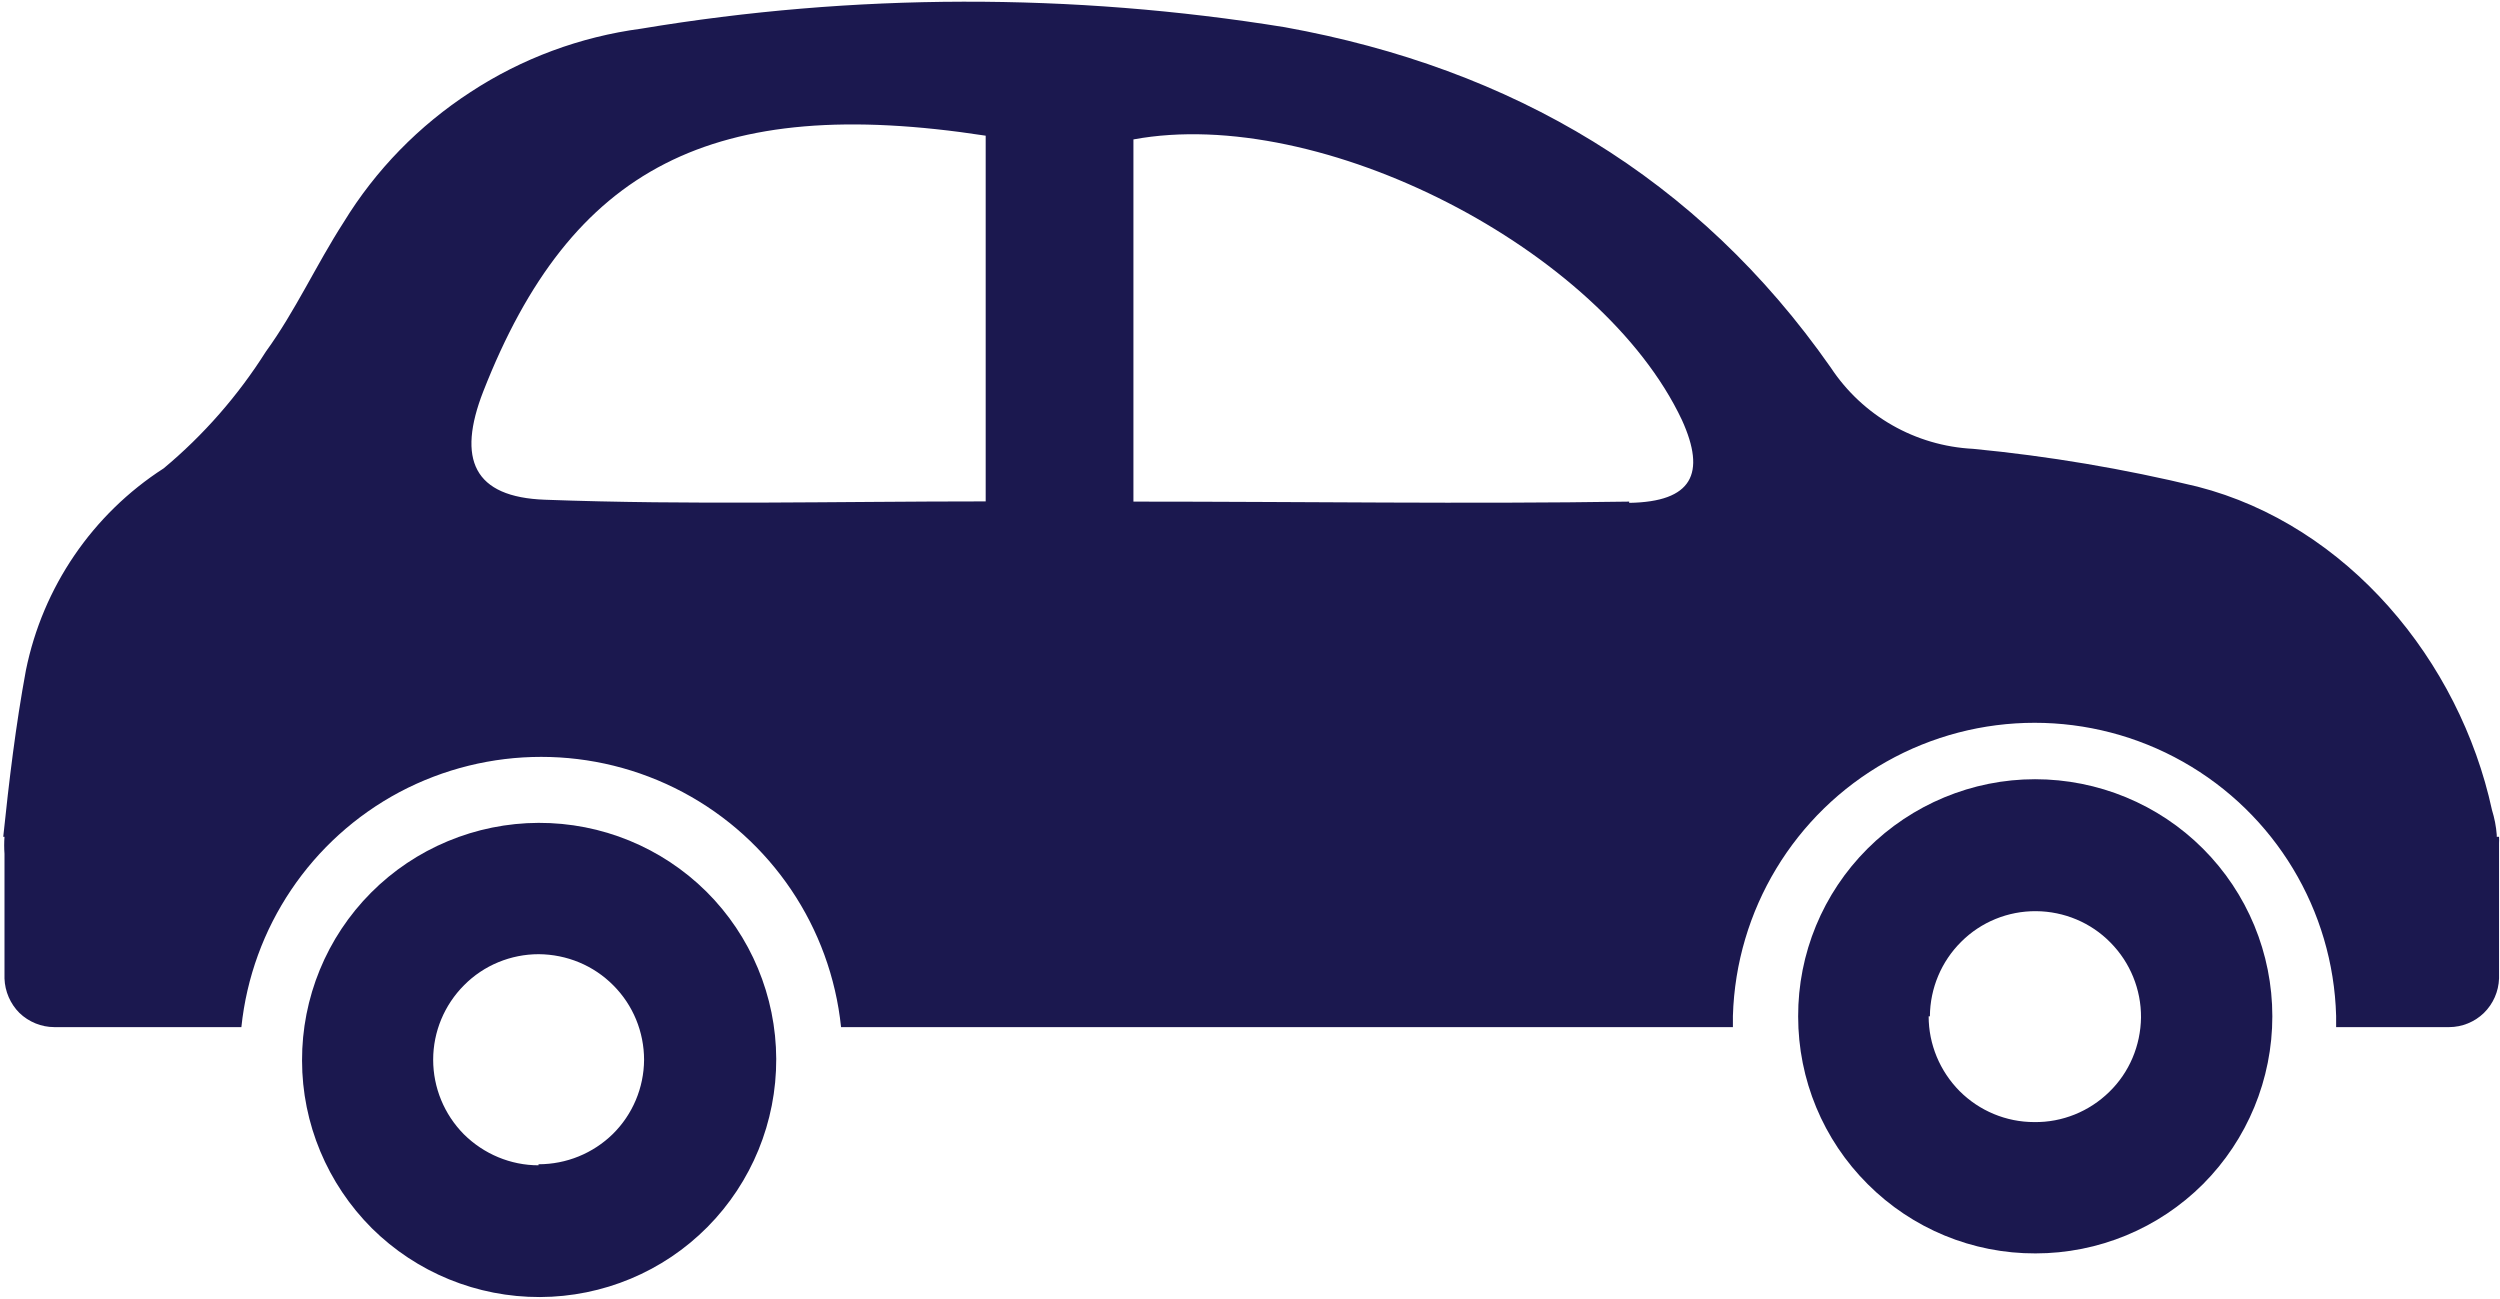 <svg version="1.2" xmlns="http://www.w3.org/2000/svg" viewBox="0 0 1200 625" width="154" height="80">
	<title>noun-car-2302591-1C1850-svg</title>
	<style>
		.s0 { fill: #1b184f } 
	</style>
	<g id="Layer">
		<path id="Layer" fill-rule="evenodd" class="s0" d="m1201.1 402.7q0.1 1.6 0 3.1v65.1c-0.2 6.2-2.8 12.2-7.3 16.6-4.4 4.3-10.5 6.8-16.7 6.8h-54.4v-5.4c-1.4-50.9-29.4-97.3-73.7-122.3-44.3-25-98.5-25-142.8 0-44.3 25-72.3 71.4-73.8 122.3v5.4h-429.2c-5-48-33.5-90.4-76.2-113.1-42.6-22.6-93.6-22.6-136.3 0-42.6 22.7-71.1 65.1-76.1 113.1h-90c-6.3 0-12.3-2.5-16.8-6.8-4.4-4.4-7-10.4-7.2-16.6v-60q-0.3-4.1 0-8.2h-0.6c2.8-26.9 6-53.6 10.9-80.1 8.1-40 32-75.1 66.3-97.2 19.2-16 35.8-35 49.2-56.2 14.1-19.4 24.3-41.9 37.4-62.2 15.4-25.2 36.3-46.6 61.1-62.7 24.7-16.2 52.8-26.6 82.1-30.5 102.5-17.1 207.2-17.3 309.8-0.7 109.4 19.8 198.7 72.3 262.7 163.8 15.3 23.2 40.7 37.7 68.5 39.1 36.4 3.5 72.5 9.6 108 18.2 72 18.5 126.1 83.6 141.7 155.6 1.2 3.9 2 7.9 2.3 12v0.9zm-728.3-337.4c-131.4-20.2-199.5 15.1-241.8 123.1-12.7 32.6-4.7 50.9 29.8 52.1 69.9 2.6 140 0.8 212 0.8zm309.7 176.7c30.3-0.5 37.1-14 25.4-39.8-38.7-82.3-173.9-151.8-264-135.1v174.3c82.6 0 160.5 1.2 238.6 0z"/>
		<path id="Layer" fill-rule="evenodd" class="s0" d="m338.4 429.1c21.4 21.3 33.5 50.3 33.6 80.5 0.1 30.3-11.8 59.4-33.1 80.9-21.3 21.5-50.3 33.6-80.6 33.7-30.3 0.1-59.4-11.8-80.9-33.1-21.4-21.4-33.6-50.4-33.6-80.7-0.1-30.2 11.8-59.3 33.2-80.8 21.3-21.4 50.4-33.5 80.6-33.6 30.3-0.1 59.3 11.8 80.8 33.1zm-80.8 131.2c13.4 0 26.2-5.2 35.8-14.6 9.5-9.4 14.9-22.2 15-35.6 0-13.5-5.3-26.4-14.8-35.9-9.5-9.6-22.4-14.9-35.9-15-13.4 0-26.4 5.3-35.9 14.9-9.5 9.5-14.9 22.4-14.9 35.9 0 13.4 5.3 26.3 14.8 35.9 9.6 9.5 22.5 14.9 35.9 14.9z"/>
		<path id="Layer" fill-rule="evenodd" class="s0" d="m1058.7 569.8c-21.4 21.4-50.4 33.4-80.7 33.4-30.3 0.1-59.3-11.9-80.7-33.3-21.5-21.4-33.5-50.4-33.5-80.7-0.1-30.3 11.9-59.3 33.3-80.7 21.4-21.4 50.5-33.5 80.7-33.5 30.3 0 59.4 12 80.8 33.4 21.4 21.4 33.4 50.4 33.4 80.7 0 30.3-12 59.3-33.3 80.7zm-132.1-80.7c0 13.5 5.4 26.4 14.9 36 9.5 9.5 22.4 14.9 35.9 14.9 13.5 0.2 26.5-5.1 36.1-14.5 9.7-9.4 15.1-22.3 15.3-35.8 0.1-13.5-5.2-26.5-14.7-36.1-9.4-9.6-22.3-15-35.8-15.1-13.5-0.1-26.5 5.2-36 14.7-9.6 9.5-15 22.4-15.1 35.9z"/>
	</g>
</svg>